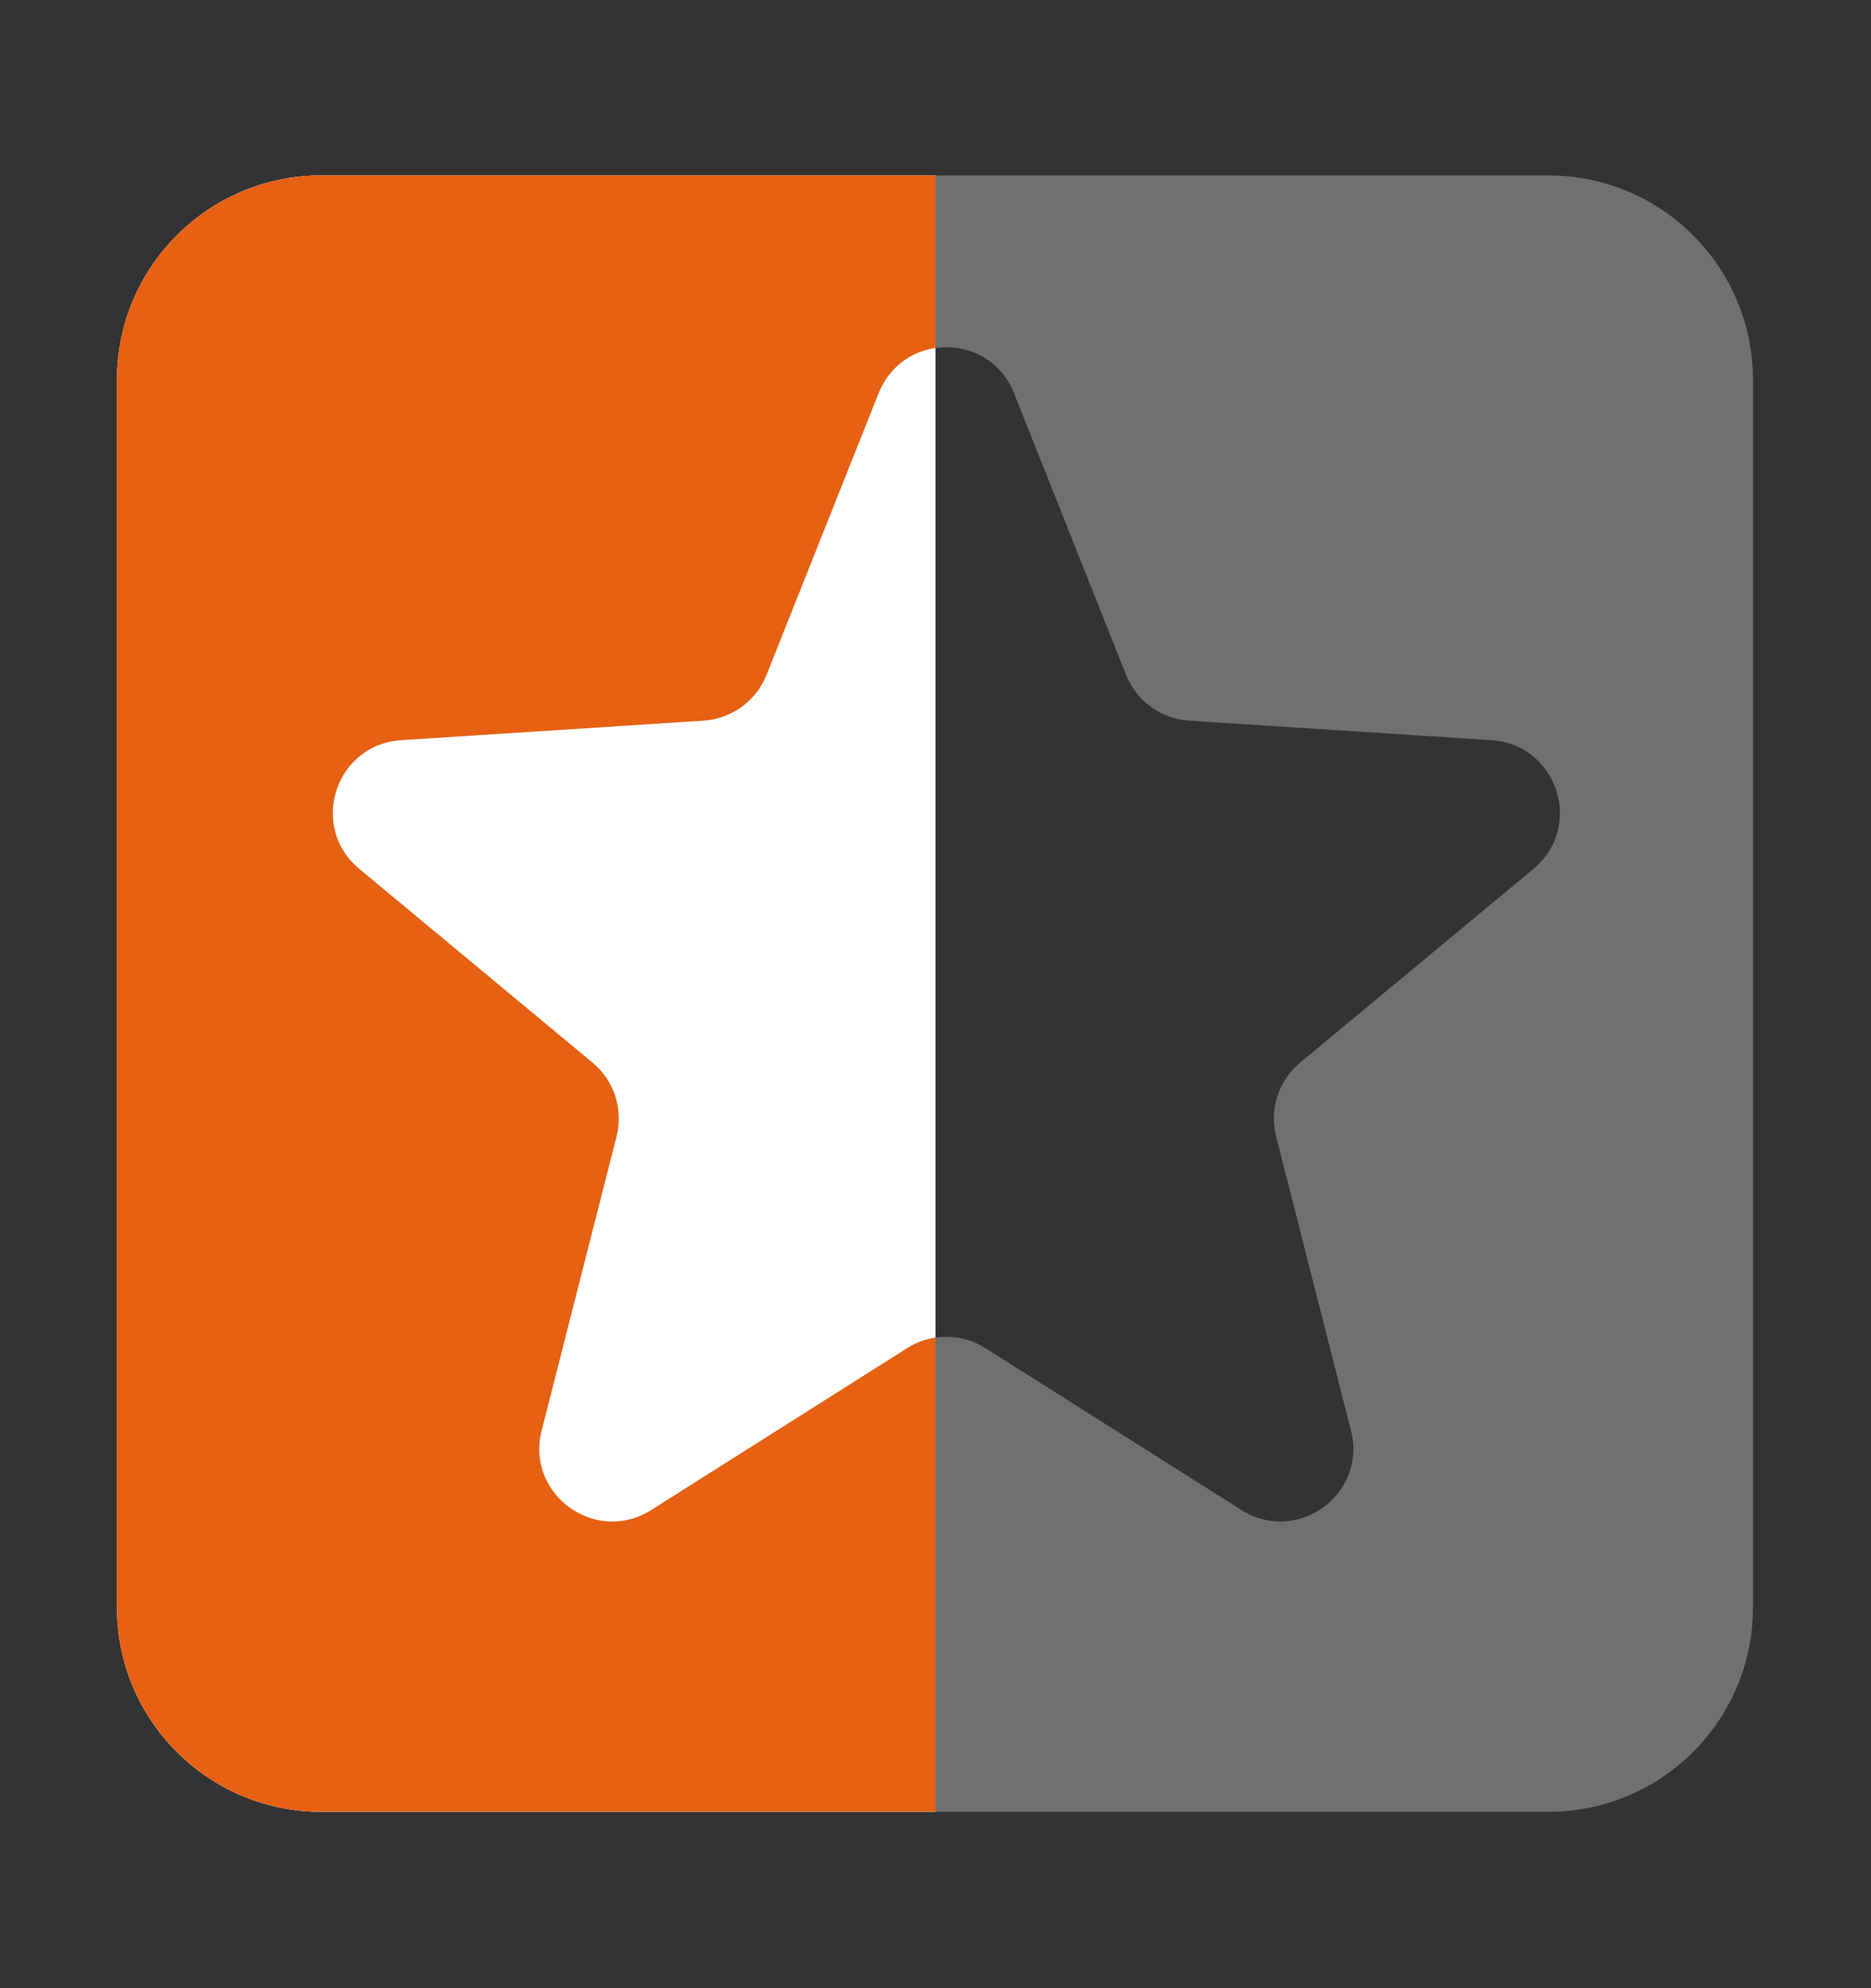 <svg width="16" height="17" viewBox="0 0 16 17" fill="none" xmlns="http://www.w3.org/2000/svg">
<rect x="0" y="0" width="16" height="17" fill="#333333" stroke="none"/>
<path d="M13.242 1.5H2.749C1.783 1.5 1 2.283 1 3.249V13.743C1 14.709 1.783 15.492 2.749 15.492H13.242C14.208 15.492 14.991 14.709 14.991 13.743V3.249C14.991 2.283 14.208 1.5 13.242 1.5ZM13.114 7.429L11.118 9.086C10.933 9.239 10.853 9.486 10.913 9.719L11.553 12.232C11.692 12.777 11.093 13.212 10.617 12.912L8.425 11.526C8.222 11.398 7.963 11.398 7.76 11.526L5.568 12.912C5.092 13.212 4.493 12.777 4.632 12.232L5.272 9.719C5.332 9.486 5.252 9.239 5.067 9.086L3.072 7.429C2.639 7.07 2.867 6.366 3.429 6.329L6.017 6.162C6.257 6.146 6.466 5.994 6.555 5.771L7.514 3.361C7.722 2.838 8.463 2.838 8.671 3.361L9.63 5.771C9.719 5.994 9.928 6.146 10.168 6.162L12.756 6.329C13.318 6.366 13.547 7.07 13.114 7.429Z" fill="white" fill-opacity="0.3"/>
<path fill-rule="evenodd" clip-rule="evenodd" d="M8 1.5H2.749C1.783 1.5 1 2.283 1 3.249V13.743C1 14.709 1.783 15.492 2.749 15.492H8V1.5Z" fill="white"/>
<path fill-rule="evenodd" clip-rule="evenodd" d="M8 1.5H2.749C1.783 1.5 1 2.283 1 3.249V13.743C1 14.709 1.783 15.492 2.749 15.492H8V11.437C7.916 11.449 7.834 11.479 7.76 11.526L5.568 12.912C5.092 13.212 4.493 12.777 4.632 12.232L5.272 9.719C5.332 9.486 5.252 9.239 5.067 9.086L3.072 7.429C2.639 7.07 2.867 6.366 3.429 6.329L6.017 6.162C6.257 6.146 6.466 5.994 6.555 5.771L7.514 3.361C7.605 3.134 7.796 3.005 8 2.975V1.5Z" fill="#E66112"/>
</svg>
